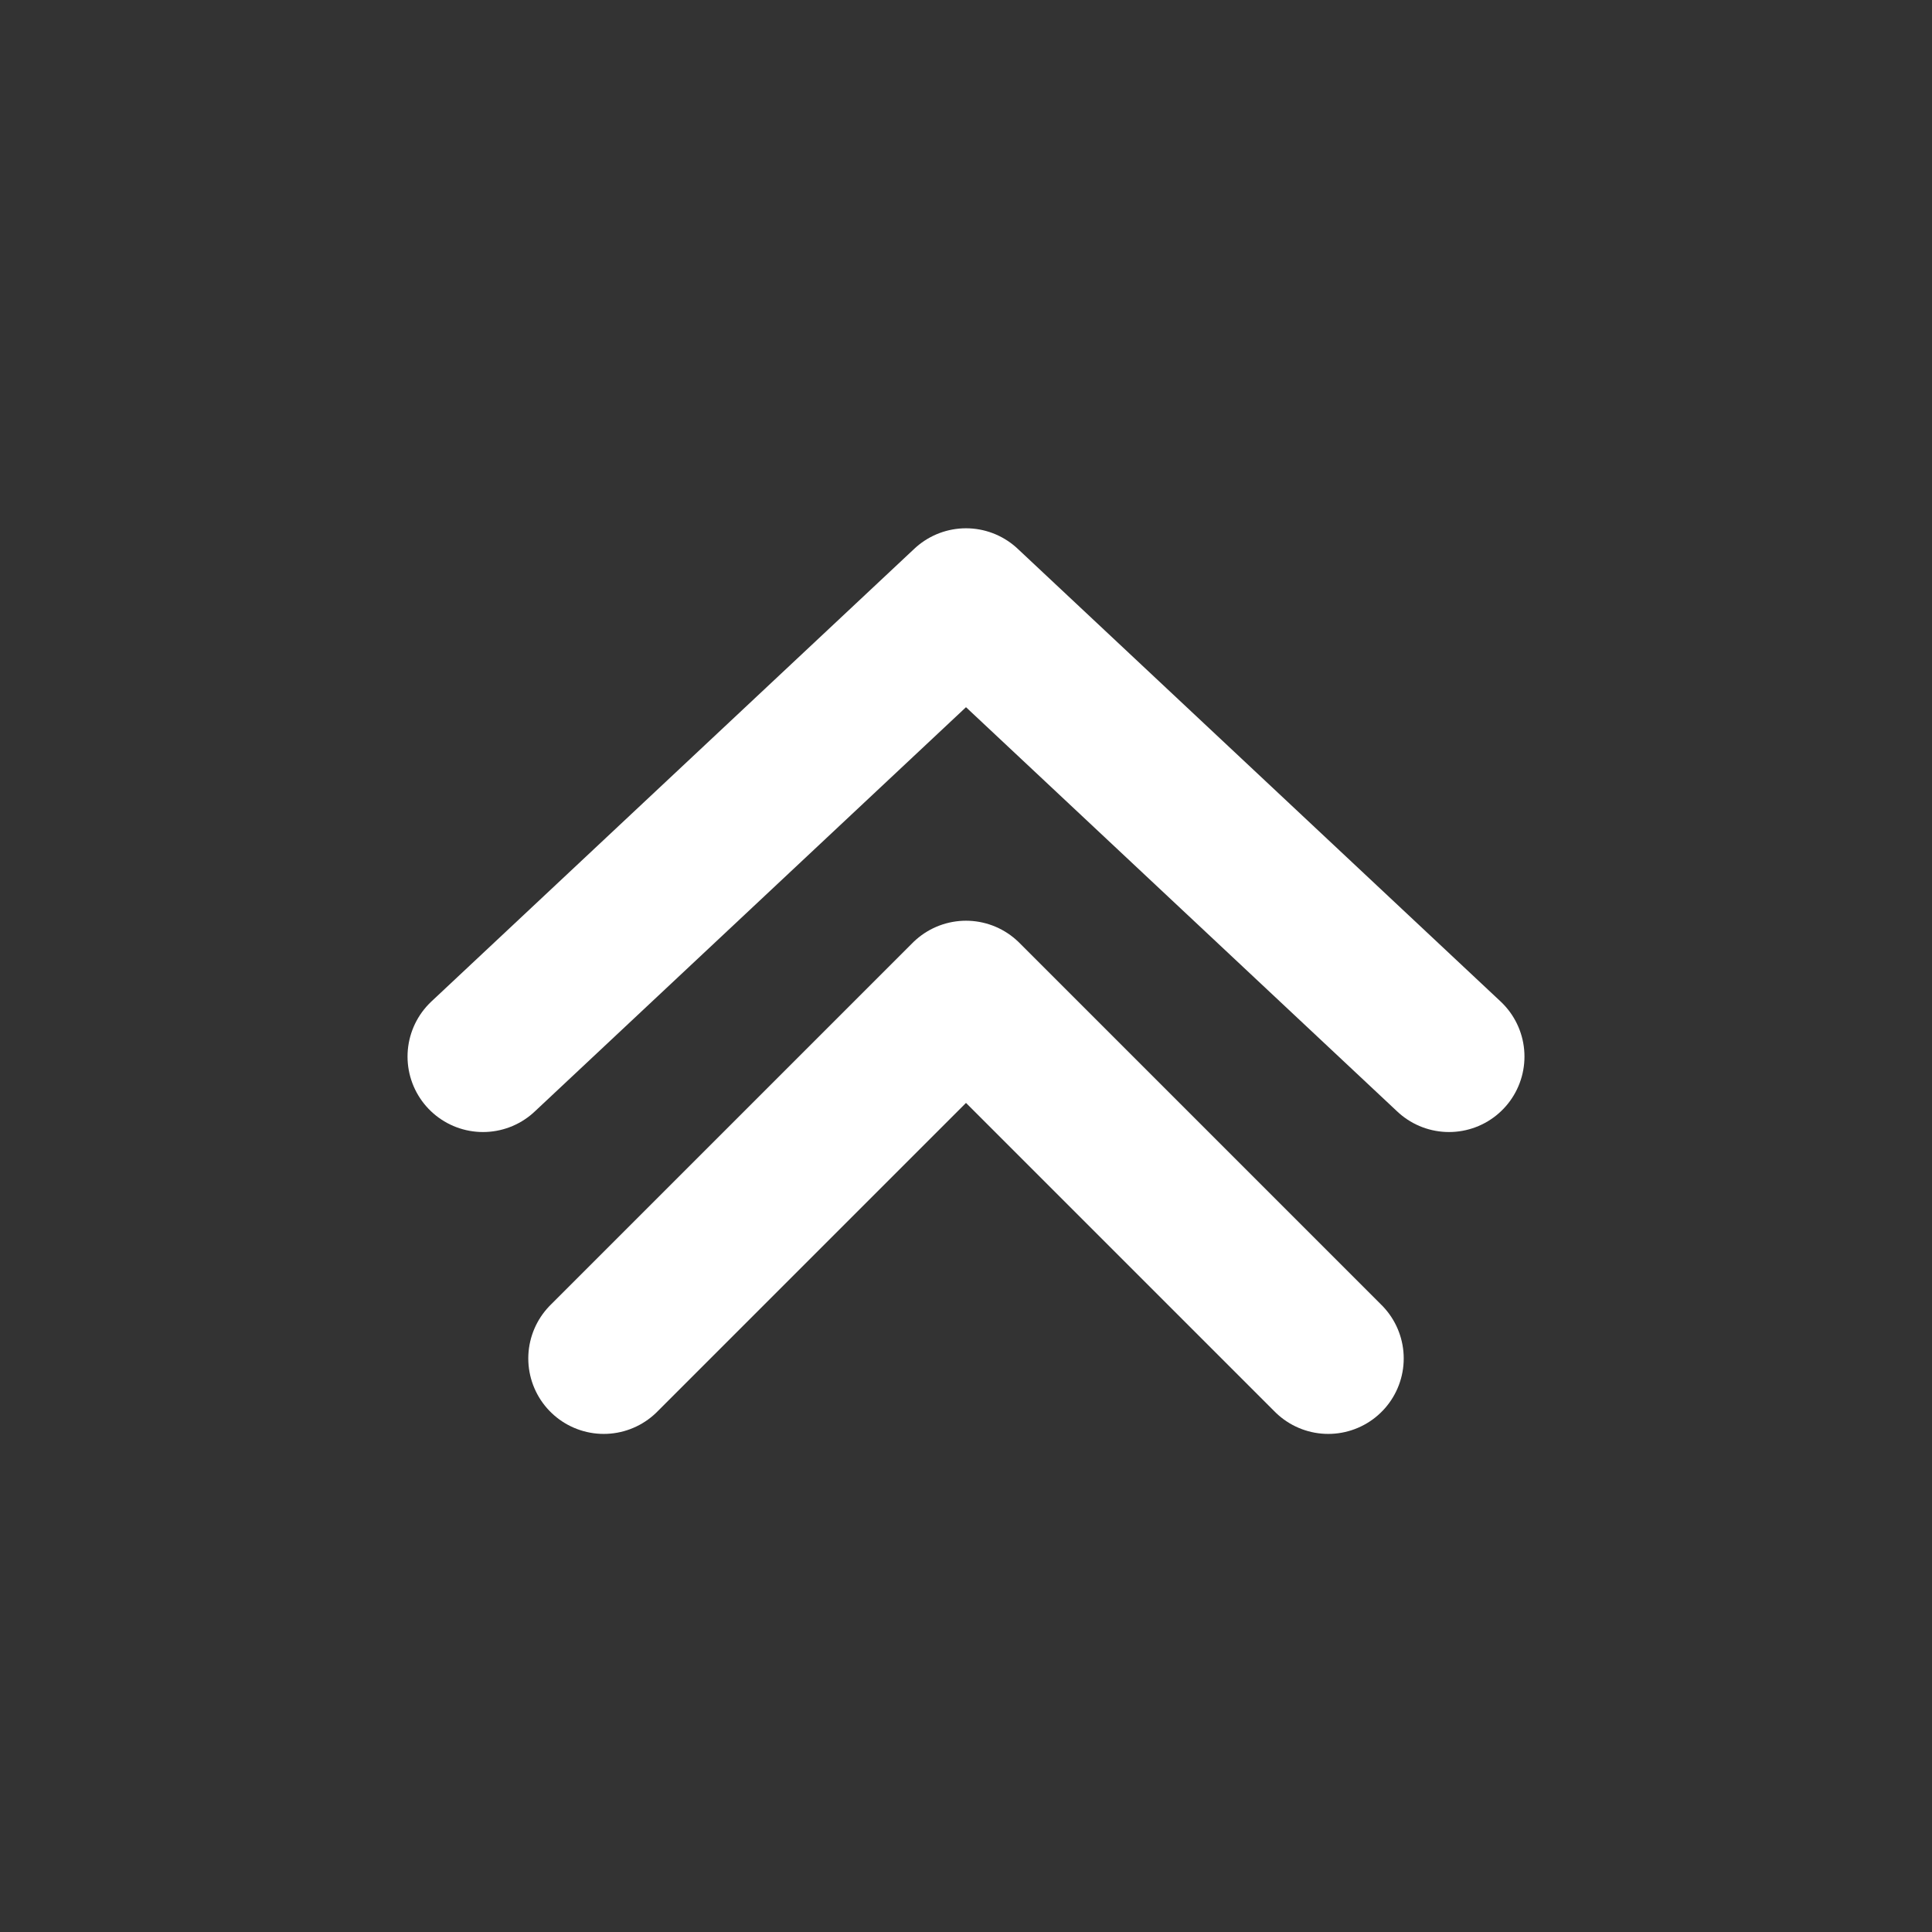 <svg width="256" height="256" viewBox="0 0 256 256" xmlns="http://www.w3.org/2000/svg">
  <rect x="0" y="0" width="256" height="256" fill="#333333" stroke="none"/>
  <g fill="none" stroke="#FFFFFF" stroke-width="20" stroke-linecap="round" stroke-linejoin="round">
    <path d="M64 140 L128 80 L192 140" />
    <path d="M80 180 L128 132 L176 180" />
  </g>
</svg>
